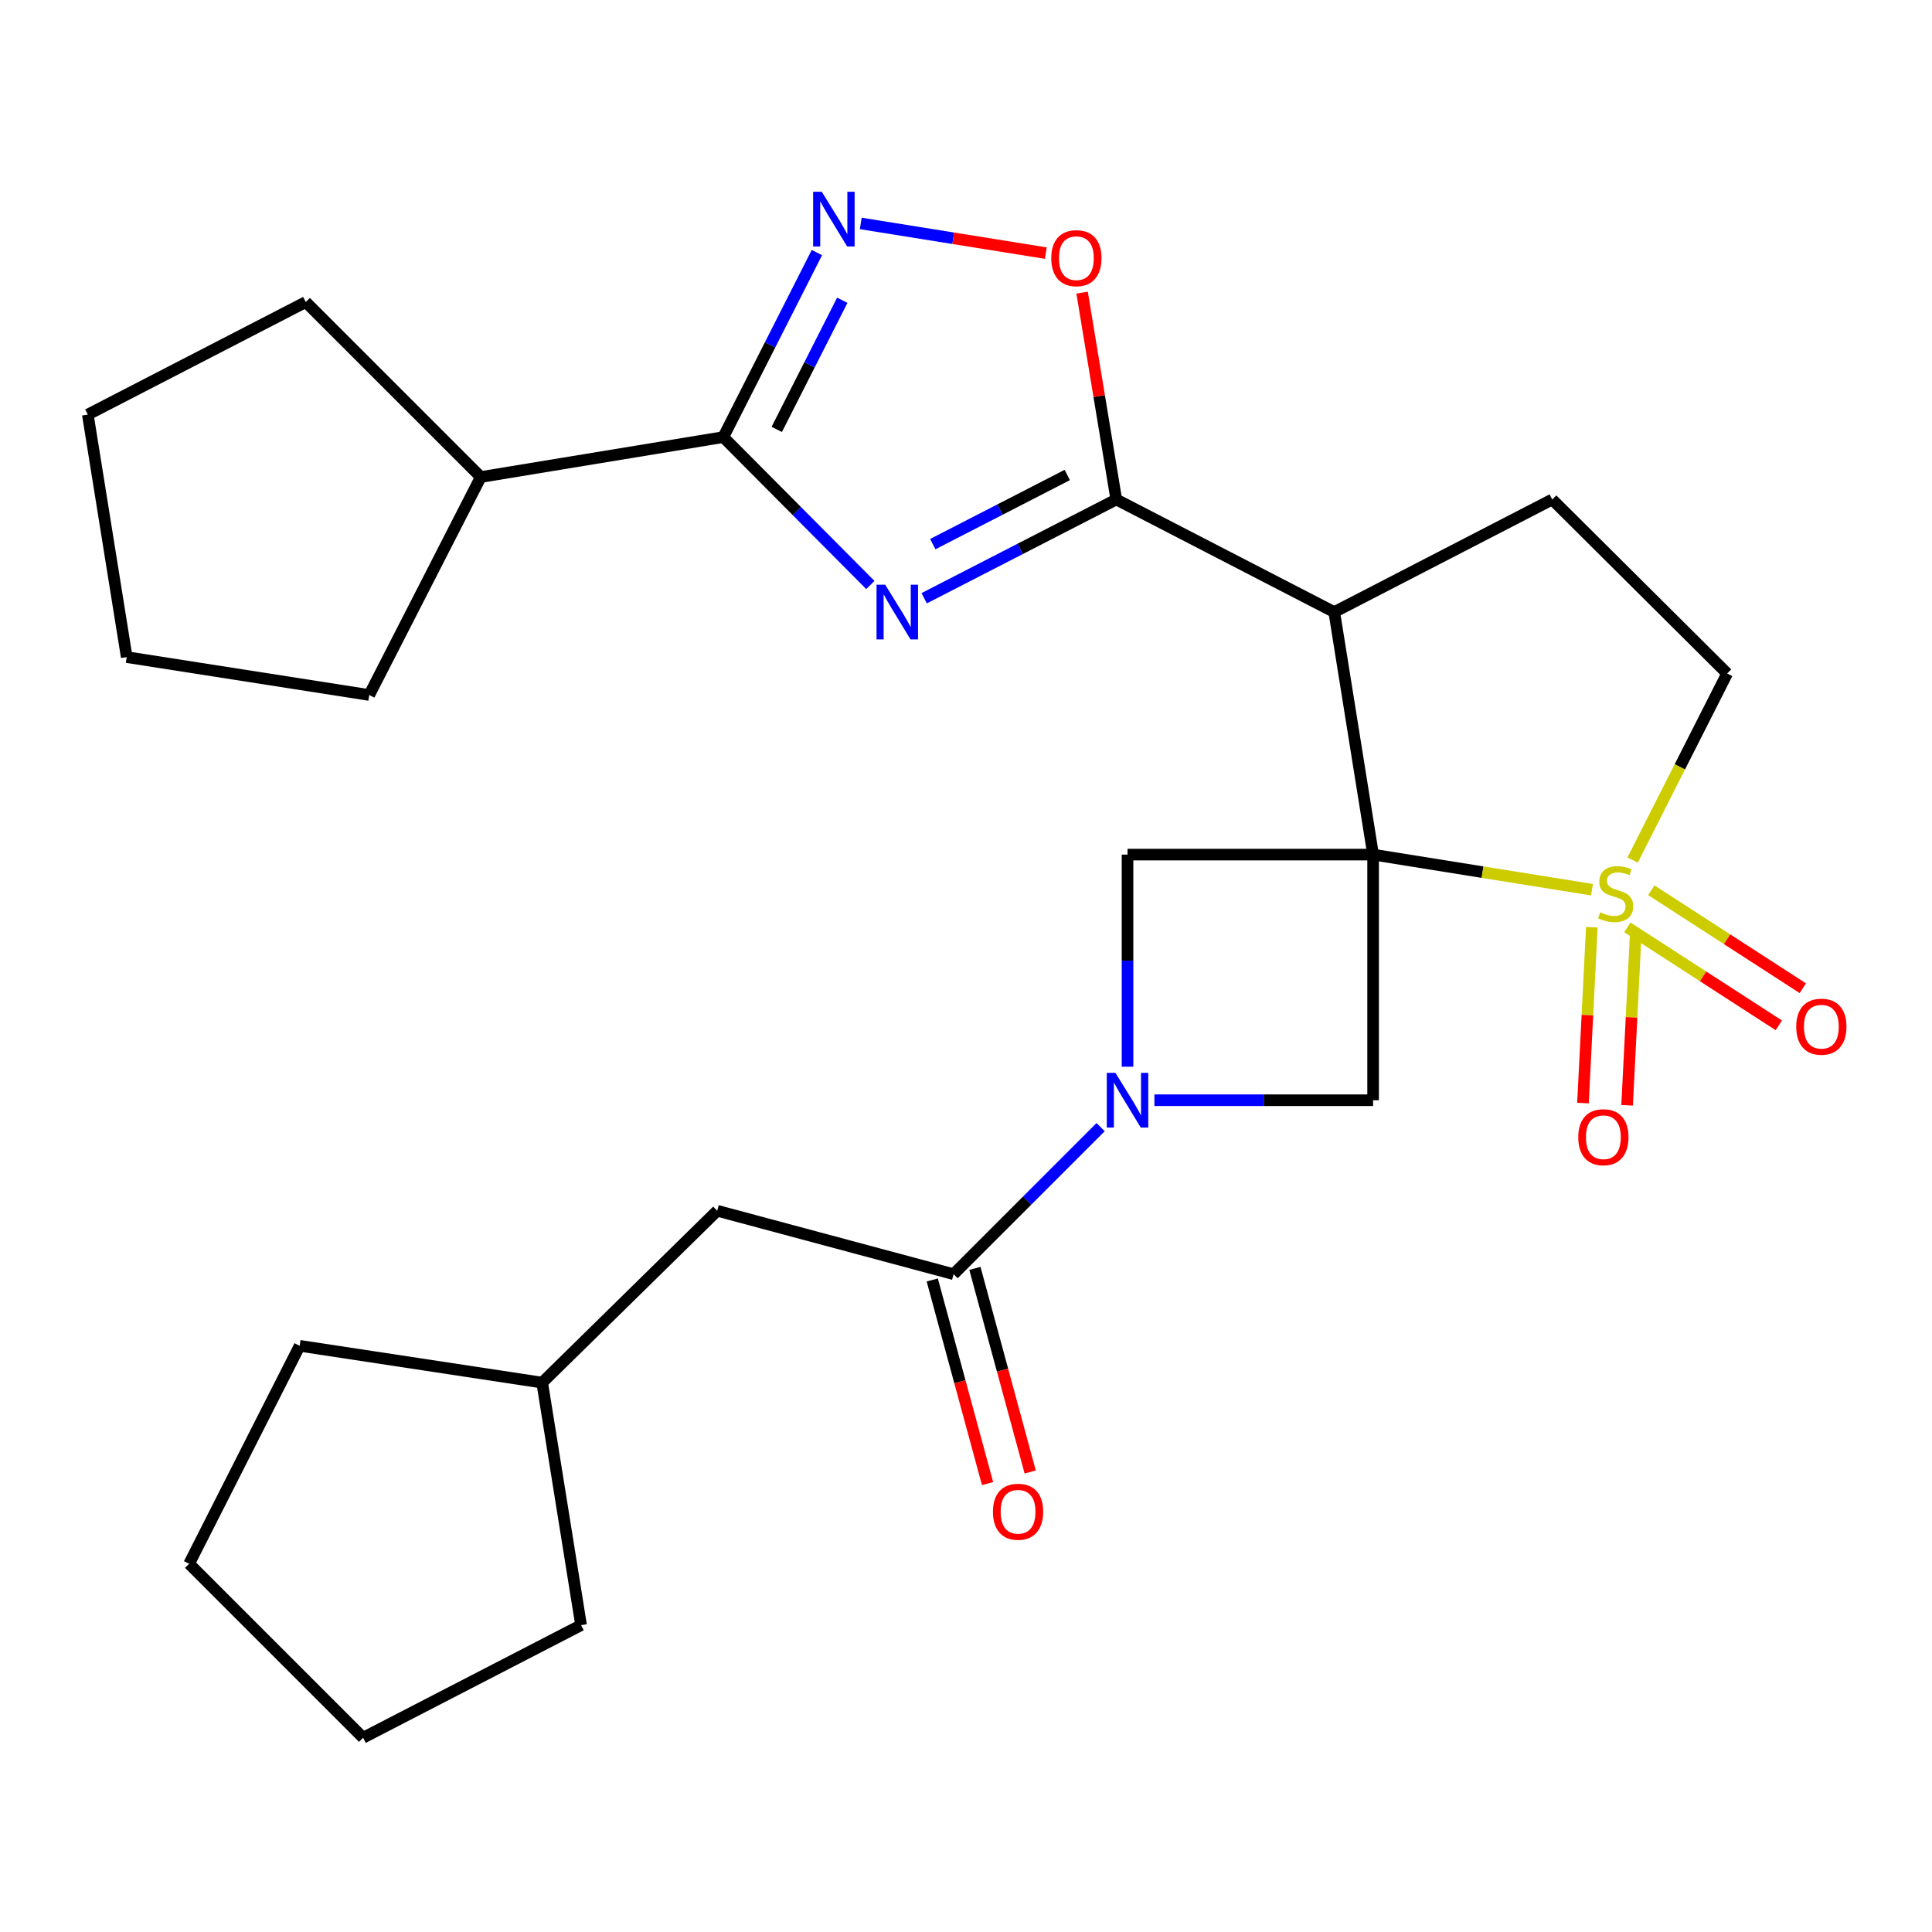 <?xml version='1.0' encoding='iso-8859-1'?>
<svg version='1.1' baseProfile='full'
              xmlns='http://www.w3.org/2000/svg'
                      xmlns:rdkit='http://www.rdkit.org/xml'
                      xmlns:xlink='http://www.w3.org/1999/xlink'
                  xml:space='preserve'
width='1000px' height='1000px' viewBox='0 0 1000 1000'>
<!-- END OF HEADER -->
<rect style='opacity:1.0;fill:#FFFFFF;stroke:none' width='1000' height='1000' x='0' y='0'> </rect>
<path class='bond-0' d='M 710.715,442.341 L 767.358,451.424' style='fill:none;fill-rule:evenodd;stroke:#000000;stroke-width:6px;stroke-linecap:butt;stroke-linejoin:miter;stroke-opacity:1' />
<path class='bond-0' d='M 767.358,451.424 L 824.002,460.507' style='fill:none;fill-rule:evenodd;stroke:#CCCC00;stroke-width:6px;stroke-linecap:butt;stroke-linejoin:miter;stroke-opacity:1' />
<path class='bond-2' d='M 710.715,442.341 L 690.608,316.808' style='fill:none;fill-rule:evenodd;stroke:#000000;stroke-width:6px;stroke-linecap:butt;stroke-linejoin:miter;stroke-opacity:1' />
<path class='bond-7' d='M 710.715,442.341 L 710.715,569.475' style='fill:none;fill-rule:evenodd;stroke:#000000;stroke-width:6px;stroke-linecap:butt;stroke-linejoin:miter;stroke-opacity:1' />
<path class='bond-8' d='M 710.715,442.341 L 583.606,442.341' style='fill:none;fill-rule:evenodd;stroke:#000000;stroke-width:6px;stroke-linecap:butt;stroke-linejoin:miter;stroke-opacity:1' />
<path class='bond-12' d='M 845.034,445.161 L 869.505,396.878' style='fill:none;fill-rule:evenodd;stroke:#CCCC00;stroke-width:6px;stroke-linecap:butt;stroke-linejoin:miter;stroke-opacity:1' />
<path class='bond-12' d='M 869.505,396.878 L 893.975,348.594' style='fill:none;fill-rule:evenodd;stroke:#000000;stroke-width:6px;stroke-linecap:butt;stroke-linejoin:miter;stroke-opacity:1' />
<path class='bond-13' d='M 823.927,479.932 L 821.634,525.436' style='fill:none;fill-rule:evenodd;stroke:#CCCC00;stroke-width:6px;stroke-linecap:butt;stroke-linejoin:miter;stroke-opacity:1' />
<path class='bond-13' d='M 821.634,525.436 L 819.34,570.939' style='fill:none;fill-rule:evenodd;stroke:#FF0000;stroke-width:6px;stroke-linecap:butt;stroke-linejoin:miter;stroke-opacity:1' />
<path class='bond-13' d='M 846.776,481.084 L 844.482,526.588' style='fill:none;fill-rule:evenodd;stroke:#CCCC00;stroke-width:6px;stroke-linecap:butt;stroke-linejoin:miter;stroke-opacity:1' />
<path class='bond-13' d='M 844.482,526.588 L 842.188,572.091' style='fill:none;fill-rule:evenodd;stroke:#FF0000;stroke-width:6px;stroke-linecap:butt;stroke-linejoin:miter;stroke-opacity:1' />
<path class='bond-14' d='M 842.298,480 L 881.505,505.358' style='fill:none;fill-rule:evenodd;stroke:#CCCC00;stroke-width:6px;stroke-linecap:butt;stroke-linejoin:miter;stroke-opacity:1' />
<path class='bond-14' d='M 881.505,505.358 L 920.712,530.716' style='fill:none;fill-rule:evenodd;stroke:#FF0000;stroke-width:6px;stroke-linecap:butt;stroke-linejoin:miter;stroke-opacity:1' />
<path class='bond-14' d='M 854.723,460.791 L 893.929,486.149' style='fill:none;fill-rule:evenodd;stroke:#CCCC00;stroke-width:6px;stroke-linecap:butt;stroke-linejoin:miter;stroke-opacity:1' />
<path class='bond-14' d='M 893.929,486.149 L 933.136,511.506' style='fill:none;fill-rule:evenodd;stroke:#FF0000;stroke-width:6px;stroke-linecap:butt;stroke-linejoin:miter;stroke-opacity:1' />
<path class='bond-1' d='M 478.354,309.648 L 528.069,284.091' style='fill:none;fill-rule:evenodd;stroke:#0000FF;stroke-width:6px;stroke-linecap:butt;stroke-linejoin:miter;stroke-opacity:1' />
<path class='bond-1' d='M 528.069,284.091 L 577.785,258.534' style='fill:none;fill-rule:evenodd;stroke:#000000;stroke-width:6px;stroke-linecap:butt;stroke-linejoin:miter;stroke-opacity:1' />
<path class='bond-1' d='M 482.809,281.635 L 517.61,263.745' style='fill:none;fill-rule:evenodd;stroke:#0000FF;stroke-width:6px;stroke-linecap:butt;stroke-linejoin:miter;stroke-opacity:1' />
<path class='bond-1' d='M 517.61,263.745 L 552.411,245.855' style='fill:none;fill-rule:evenodd;stroke:#000000;stroke-width:6px;stroke-linecap:butt;stroke-linejoin:miter;stroke-opacity:1' />
<path class='bond-5' d='M 450.495,302.794 L 412.437,264.516' style='fill:none;fill-rule:evenodd;stroke:#0000FF;stroke-width:6px;stroke-linecap:butt;stroke-linejoin:miter;stroke-opacity:1' />
<path class='bond-5' d='M 412.437,264.516 L 374.38,226.239' style='fill:none;fill-rule:evenodd;stroke:#000000;stroke-width:6px;stroke-linecap:butt;stroke-linejoin:miter;stroke-opacity:1' />
<path class='bond-3' d='M 690.608,316.808 L 577.785,258.534' style='fill:none;fill-rule:evenodd;stroke:#000000;stroke-width:6px;stroke-linecap:butt;stroke-linejoin:miter;stroke-opacity:1' />
<path class='bond-11' d='M 690.608,316.808 L 803.432,258.534' style='fill:none;fill-rule:evenodd;stroke:#000000;stroke-width:6px;stroke-linecap:butt;stroke-linejoin:miter;stroke-opacity:1' />
<path class='bond-9' d='M 577.785,258.534 L 568.939,205.004' style='fill:none;fill-rule:evenodd;stroke:#000000;stroke-width:6px;stroke-linecap:butt;stroke-linejoin:miter;stroke-opacity:1' />
<path class='bond-9' d='M 568.939,205.004 L 560.094,151.474' style='fill:none;fill-rule:evenodd;stroke:#FF0000;stroke-width:6px;stroke-linecap:butt;stroke-linejoin:miter;stroke-opacity:1' />
<path class='bond-4' d='M 583.606,552.137 L 583.606,497.239' style='fill:none;fill-rule:evenodd;stroke:#0000FF;stroke-width:6px;stroke-linecap:butt;stroke-linejoin:miter;stroke-opacity:1' />
<path class='bond-4' d='M 583.606,497.239 L 583.606,442.341' style='fill:none;fill-rule:evenodd;stroke:#000000;stroke-width:6px;stroke-linecap:butt;stroke-linejoin:miter;stroke-opacity:1' />
<path class='bond-10' d='M 569.683,583.398 L 531.627,621.454' style='fill:none;fill-rule:evenodd;stroke:#0000FF;stroke-width:6px;stroke-linecap:butt;stroke-linejoin:miter;stroke-opacity:1' />
<path class='bond-10' d='M 531.627,621.454 L 493.571,659.51' style='fill:none;fill-rule:evenodd;stroke:#000000;stroke-width:6px;stroke-linecap:butt;stroke-linejoin:miter;stroke-opacity:1' />
<path class='bond-27' d='M 597.524,569.475 L 654.119,569.475' style='fill:none;fill-rule:evenodd;stroke:#0000FF;stroke-width:6px;stroke-linecap:butt;stroke-linejoin:miter;stroke-opacity:1' />
<path class='bond-27' d='M 654.119,569.475 L 710.715,569.475' style='fill:none;fill-rule:evenodd;stroke:#000000;stroke-width:6px;stroke-linecap:butt;stroke-linejoin:miter;stroke-opacity:1' />
<path class='bond-17' d='M 374.38,226.239 L 248.86,246.905' style='fill:none;fill-rule:evenodd;stroke:#000000;stroke-width:6px;stroke-linecap:butt;stroke-linejoin:miter;stroke-opacity:1' />
<path class='bond-29' d='M 374.38,226.239 L 398.602,178.488' style='fill:none;fill-rule:evenodd;stroke:#000000;stroke-width:6px;stroke-linecap:butt;stroke-linejoin:miter;stroke-opacity:1' />
<path class='bond-29' d='M 398.602,178.488 L 422.824,130.738' style='fill:none;fill-rule:evenodd;stroke:#0000FF;stroke-width:6px;stroke-linecap:butt;stroke-linejoin:miter;stroke-opacity:1' />
<path class='bond-29' d='M 402.049,222.263 L 419.004,188.838' style='fill:none;fill-rule:evenodd;stroke:#000000;stroke-width:6px;stroke-linecap:butt;stroke-linejoin:miter;stroke-opacity:1' />
<path class='bond-29' d='M 419.004,188.838 L 435.96,155.413' style='fill:none;fill-rule:evenodd;stroke:#0000FF;stroke-width:6px;stroke-linecap:butt;stroke-linejoin:miter;stroke-opacity:1' />
<path class='bond-6' d='M 445.529,115.648 L 493.418,123.328' style='fill:none;fill-rule:evenodd;stroke:#0000FF;stroke-width:6px;stroke-linecap:butt;stroke-linejoin:miter;stroke-opacity:1' />
<path class='bond-6' d='M 493.418,123.328 L 541.306,131.009' style='fill:none;fill-rule:evenodd;stroke:#FF0000;stroke-width:6px;stroke-linecap:butt;stroke-linejoin:miter;stroke-opacity:1' />
<path class='bond-15' d='M 493.571,659.51 L 371.228,626.681' style='fill:none;fill-rule:evenodd;stroke:#000000;stroke-width:6px;stroke-linecap:butt;stroke-linejoin:miter;stroke-opacity:1' />
<path class='bond-16' d='M 482.532,662.508 L 496.843,715.201' style='fill:none;fill-rule:evenodd;stroke:#000000;stroke-width:6px;stroke-linecap:butt;stroke-linejoin:miter;stroke-opacity:1' />
<path class='bond-16' d='M 496.843,715.201 L 511.154,767.894' style='fill:none;fill-rule:evenodd;stroke:#FF0000;stroke-width:6px;stroke-linecap:butt;stroke-linejoin:miter;stroke-opacity:1' />
<path class='bond-16' d='M 504.61,656.512 L 518.92,709.205' style='fill:none;fill-rule:evenodd;stroke:#000000;stroke-width:6px;stroke-linecap:butt;stroke-linejoin:miter;stroke-opacity:1' />
<path class='bond-16' d='M 518.92,709.205 L 533.231,761.898' style='fill:none;fill-rule:evenodd;stroke:#FF0000;stroke-width:6px;stroke-linecap:butt;stroke-linejoin:miter;stroke-opacity:1' />
<path class='bond-28' d='M 803.432,258.534 L 893.975,348.594' style='fill:none;fill-rule:evenodd;stroke:#000000;stroke-width:6px;stroke-linecap:butt;stroke-linejoin:miter;stroke-opacity:1' />
<path class='bond-18' d='M 371.228,626.681 L 280.634,715.649' style='fill:none;fill-rule:evenodd;stroke:#000000;stroke-width:6px;stroke-linecap:butt;stroke-linejoin:miter;stroke-opacity:1' />
<path class='bond-19' d='M 248.86,246.905 L 158.278,156.336' style='fill:none;fill-rule:evenodd;stroke:#000000;stroke-width:6px;stroke-linecap:butt;stroke-linejoin:miter;stroke-opacity:1' />
<path class='bond-20' d='M 248.86,246.905 L 191.12,359.728' style='fill:none;fill-rule:evenodd;stroke:#000000;stroke-width:6px;stroke-linecap:butt;stroke-linejoin:miter;stroke-opacity:1' />
<path class='bond-21' d='M 280.634,715.649 L 155.101,696.584' style='fill:none;fill-rule:evenodd;stroke:#000000;stroke-width:6px;stroke-linecap:butt;stroke-linejoin:miter;stroke-opacity:1' />
<path class='bond-22' d='M 280.634,715.649 L 300.766,841.169' style='fill:none;fill-rule:evenodd;stroke:#000000;stroke-width:6px;stroke-linecap:butt;stroke-linejoin:miter;stroke-opacity:1' />
<path class='bond-24' d='M 158.278,156.336 L 45.455,214.584' style='fill:none;fill-rule:evenodd;stroke:#000000;stroke-width:6px;stroke-linecap:butt;stroke-linejoin:miter;stroke-opacity:1' />
<path class='bond-23' d='M 191.12,359.728 L 65.587,340.117' style='fill:none;fill-rule:evenodd;stroke:#000000;stroke-width:6px;stroke-linecap:butt;stroke-linejoin:miter;stroke-opacity:1' />
<path class='bond-26' d='M 155.101,696.584 L 97.894,809.408' style='fill:none;fill-rule:evenodd;stroke:#000000;stroke-width:6px;stroke-linecap:butt;stroke-linejoin:miter;stroke-opacity:1' />
<path class='bond-25' d='M 300.766,841.169 L 187.942,899.455' style='fill:none;fill-rule:evenodd;stroke:#000000;stroke-width:6px;stroke-linecap:butt;stroke-linejoin:miter;stroke-opacity:1' />
<path class='bond-31' d='M 65.587,340.117 L 45.455,214.584' style='fill:none;fill-rule:evenodd;stroke:#000000;stroke-width:6px;stroke-linecap:butt;stroke-linejoin:miter;stroke-opacity:1' />
<path class='bond-30' d='M 187.942,899.455 L 97.894,809.408' style='fill:none;fill-rule:evenodd;stroke:#000000;stroke-width:6px;stroke-linecap:butt;stroke-linejoin:miter;stroke-opacity:1' />
<path  class='atom-1' d='M 828.261 472.193
Q 828.581 472.313, 829.901 472.873
Q 831.221 473.433, 832.661 473.793
Q 834.141 474.113, 835.581 474.113
Q 838.261 474.113, 839.821 472.833
Q 841.381 471.513, 841.381 469.233
Q 841.381 467.673, 840.581 466.713
Q 839.821 465.753, 838.621 465.233
Q 837.421 464.713, 835.421 464.113
Q 832.901 463.353, 831.381 462.633
Q 829.901 461.913, 828.821 460.393
Q 827.781 458.873, 827.781 456.313
Q 827.781 452.753, 830.181 450.553
Q 832.621 448.353, 837.421 448.353
Q 840.701 448.353, 844.421 449.913
L 843.501 452.993
Q 840.101 451.593, 837.541 451.593
Q 834.781 451.593, 833.261 452.753
Q 831.741 453.873, 831.781 455.833
Q 831.781 457.353, 832.541 458.273
Q 833.341 459.193, 834.461 459.713
Q 835.621 460.233, 837.541 460.833
Q 840.101 461.633, 841.621 462.433
Q 843.141 463.233, 844.221 464.873
Q 845.341 466.473, 845.341 469.233
Q 845.341 473.153, 842.701 475.273
Q 840.101 477.353, 835.741 477.353
Q 833.221 477.353, 831.301 476.793
Q 829.421 476.273, 827.181 475.353
L 828.261 472.193
' fill='#CCCC00'/>
<path  class='atom-2' d='M 458.168 302.648
L 467.448 317.648
Q 468.368 319.128, 469.848 321.808
Q 471.328 324.488, 471.408 324.648
L 471.408 302.648
L 475.168 302.648
L 475.168 330.968
L 471.288 330.968
L 461.328 314.568
Q 460.168 312.648, 458.928 310.448
Q 457.728 308.248, 457.368 307.568
L 457.368 330.968
L 453.688 330.968
L 453.688 302.648
L 458.168 302.648
' fill='#0000FF'/>
<path  class='atom-5' d='M 577.346 555.315
L 586.626 570.315
Q 587.546 571.795, 589.026 574.475
Q 590.506 577.155, 590.586 577.315
L 590.586 555.315
L 594.346 555.315
L 594.346 583.635
L 590.466 583.635
L 580.506 567.235
Q 579.346 565.315, 578.106 563.115
Q 576.906 560.915, 576.546 560.235
L 576.546 583.635
L 572.866 583.635
L 572.866 555.315
L 577.346 555.315
' fill='#0000FF'/>
<path  class='atom-7' d='M 425.351 99.255
L 434.631 114.255
Q 435.551 115.735, 437.031 118.415
Q 438.511 121.095, 438.591 121.255
L 438.591 99.255
L 442.351 99.255
L 442.351 127.575
L 438.471 127.575
L 428.511 111.175
Q 427.351 109.255, 426.111 107.055
Q 424.911 104.855, 424.551 104.175
L 424.551 127.575
L 420.871 127.575
L 420.871 99.255
L 425.351 99.255
' fill='#0000FF'/>
<path  class='atom-10' d='M 544.132 133.627
Q 544.132 126.827, 547.492 123.027
Q 550.852 119.227, 557.132 119.227
Q 563.412 119.227, 566.772 123.027
Q 570.132 126.827, 570.132 133.627
Q 570.132 140.507, 566.732 144.427
Q 563.332 148.307, 557.132 148.307
Q 550.892 148.307, 547.492 144.427
Q 544.132 140.547, 544.132 133.627
M 557.132 145.107
Q 561.452 145.107, 563.772 142.227
Q 566.132 139.307, 566.132 133.627
Q 566.132 128.067, 563.772 125.267
Q 561.452 122.427, 557.132 122.427
Q 552.812 122.427, 550.452 125.227
Q 548.132 128.027, 548.132 133.627
Q 548.132 139.347, 550.452 142.227
Q 552.812 145.107, 557.132 145.107
' fill='#FF0000'/>
<path  class='atom-14' d='M 816.906 588.62
Q 816.906 581.82, 820.266 578.02
Q 823.626 574.22, 829.906 574.22
Q 836.186 574.22, 839.546 578.02
Q 842.906 581.82, 842.906 588.62
Q 842.906 595.5, 839.506 599.42
Q 836.106 603.3, 829.906 603.3
Q 823.666 603.3, 820.266 599.42
Q 816.906 595.54, 816.906 588.62
M 829.906 600.1
Q 834.226 600.1, 836.546 597.22
Q 838.906 594.3, 838.906 588.62
Q 838.906 583.06, 836.546 580.26
Q 834.226 577.42, 829.906 577.42
Q 825.586 577.42, 823.226 580.22
Q 820.906 583.02, 820.906 588.62
Q 820.906 594.34, 823.226 597.22
Q 825.586 600.1, 829.906 600.1
' fill='#FF0000'/>
<path  class='atom-15' d='M 929.729 531.413
Q 929.729 524.613, 933.089 520.813
Q 936.449 517.013, 942.729 517.013
Q 949.009 517.013, 952.369 520.813
Q 955.729 524.613, 955.729 531.413
Q 955.729 538.293, 952.329 542.213
Q 948.929 546.093, 942.729 546.093
Q 936.489 546.093, 933.089 542.213
Q 929.729 538.333, 929.729 531.413
M 942.729 542.893
Q 947.049 542.893, 949.369 540.013
Q 951.729 537.093, 951.729 531.413
Q 951.729 525.853, 949.369 523.053
Q 947.049 520.213, 942.729 520.213
Q 938.409 520.213, 936.049 523.013
Q 933.729 525.813, 933.729 531.413
Q 933.729 537.133, 936.049 540.013
Q 938.409 542.893, 942.729 542.893
' fill='#FF0000'/>
<path  class='atom-17' d='M 513.946 782.48
Q 513.946 775.68, 517.306 771.88
Q 520.666 768.08, 526.946 768.08
Q 533.226 768.08, 536.586 771.88
Q 539.946 775.68, 539.946 782.48
Q 539.946 789.36, 536.546 793.28
Q 533.146 797.16, 526.946 797.16
Q 520.706 797.16, 517.306 793.28
Q 513.946 789.4, 513.946 782.48
M 526.946 793.96
Q 531.266 793.96, 533.586 791.08
Q 535.946 788.16, 535.946 782.48
Q 535.946 776.92, 533.586 774.12
Q 531.266 771.28, 526.946 771.28
Q 522.626 771.28, 520.266 774.08
Q 517.946 776.88, 517.946 782.48
Q 517.946 788.2, 520.266 791.08
Q 522.626 793.96, 526.946 793.96
' fill='#FF0000'/>
</svg>
